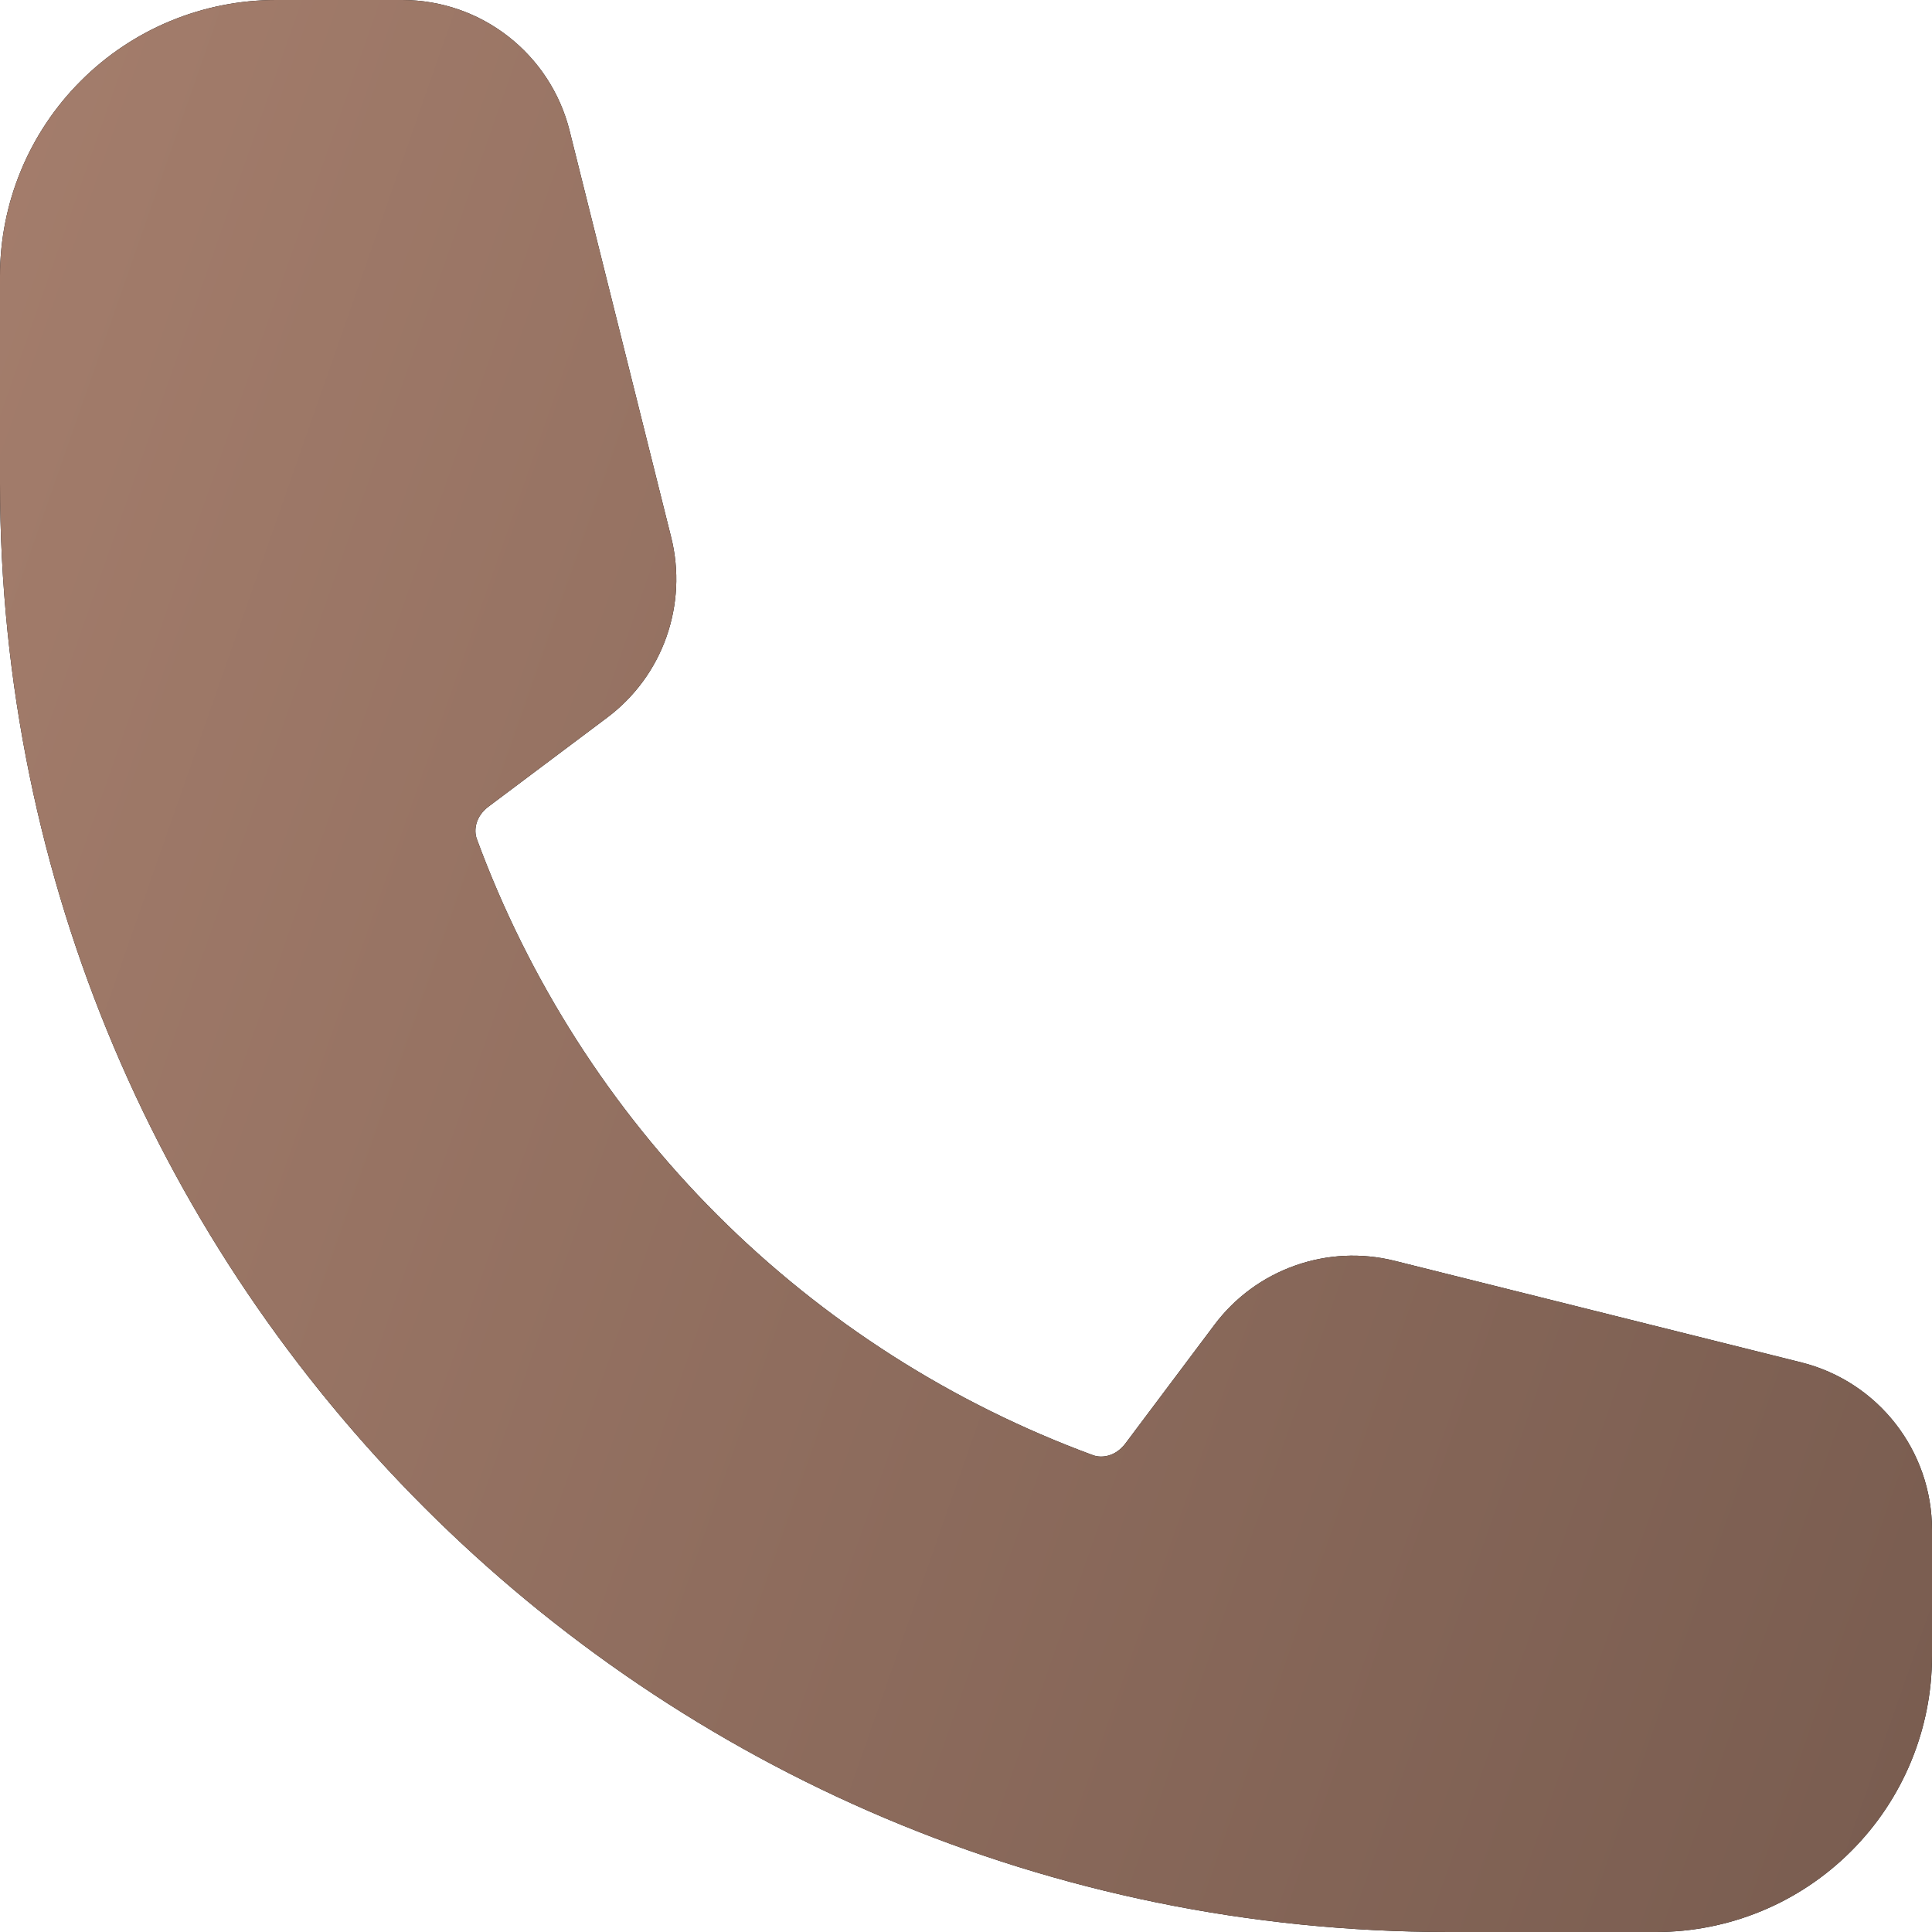 <?xml version="1.0" encoding="UTF-8"?> <svg xmlns="http://www.w3.org/2000/svg" width="21" height="21" viewBox="0 0 21 21" fill="none"><path fill-rule="evenodd" clip-rule="evenodd" d="M0 3C0 2.204 0.316 1.441 0.879 0.879C1.441 0.316 2.204 0 3 0H4.372C5.232 0 5.982 0.586 6.191 1.42L7.296 5.843C7.385 6.201 7.366 6.577 7.243 6.925C7.12 7.273 6.897 7.576 6.602 7.798L5.309 8.768C5.174 8.869 5.145 9.017 5.183 9.12C5.748 10.655 6.639 12.048 7.795 13.205C8.952 14.361 10.345 15.252 11.88 15.817C11.983 15.855 12.13 15.826 12.232 15.691L13.202 14.398C13.424 14.103 13.727 13.88 14.075 13.757C14.423 13.633 14.799 13.615 15.157 13.704L19.58 14.809C20.414 15.018 21 15.768 21 16.629V18C21 18.796 20.684 19.559 20.121 20.121C19.559 20.684 18.796 21 18 21H15.75C7.052 21 0 13.948 0 5.25V3Z" fill="black"></path><path fill-rule="evenodd" clip-rule="evenodd" d="M0 3C0 2.204 0.316 1.441 0.879 0.879C1.441 0.316 2.204 0 3 0H4.372C5.232 0 5.982 0.586 6.191 1.42L7.296 5.843C7.385 6.201 7.366 6.577 7.243 6.925C7.12 7.273 6.897 7.576 6.602 7.798L5.309 8.768C5.174 8.869 5.145 9.017 5.183 9.12C5.748 10.655 6.639 12.048 7.795 13.205C8.952 14.361 10.345 15.252 11.88 15.817C11.983 15.855 12.13 15.826 12.232 15.691L13.202 14.398C13.424 14.103 13.727 13.88 14.075 13.757C14.423 13.633 14.799 13.615 15.157 13.704L19.58 14.809C20.414 15.018 21 15.768 21 16.629V18C21 18.796 20.684 19.559 20.121 20.121C19.559 20.684 18.796 21 18 21H15.75C7.052 21 0 13.948 0 5.25V3Z" fill="url(#paint0_linear_2042_291)"></path><defs><linearGradient id="paint0_linear_2042_291" x1="15.242" y1="49.75" x2="-43.924" y2="29.053" gradientUnits="userSpaceOnUse"><stop stop-color="#72574B"></stop><stop offset="1" stop-color="#D8A58E"></stop></linearGradient></defs></svg> 